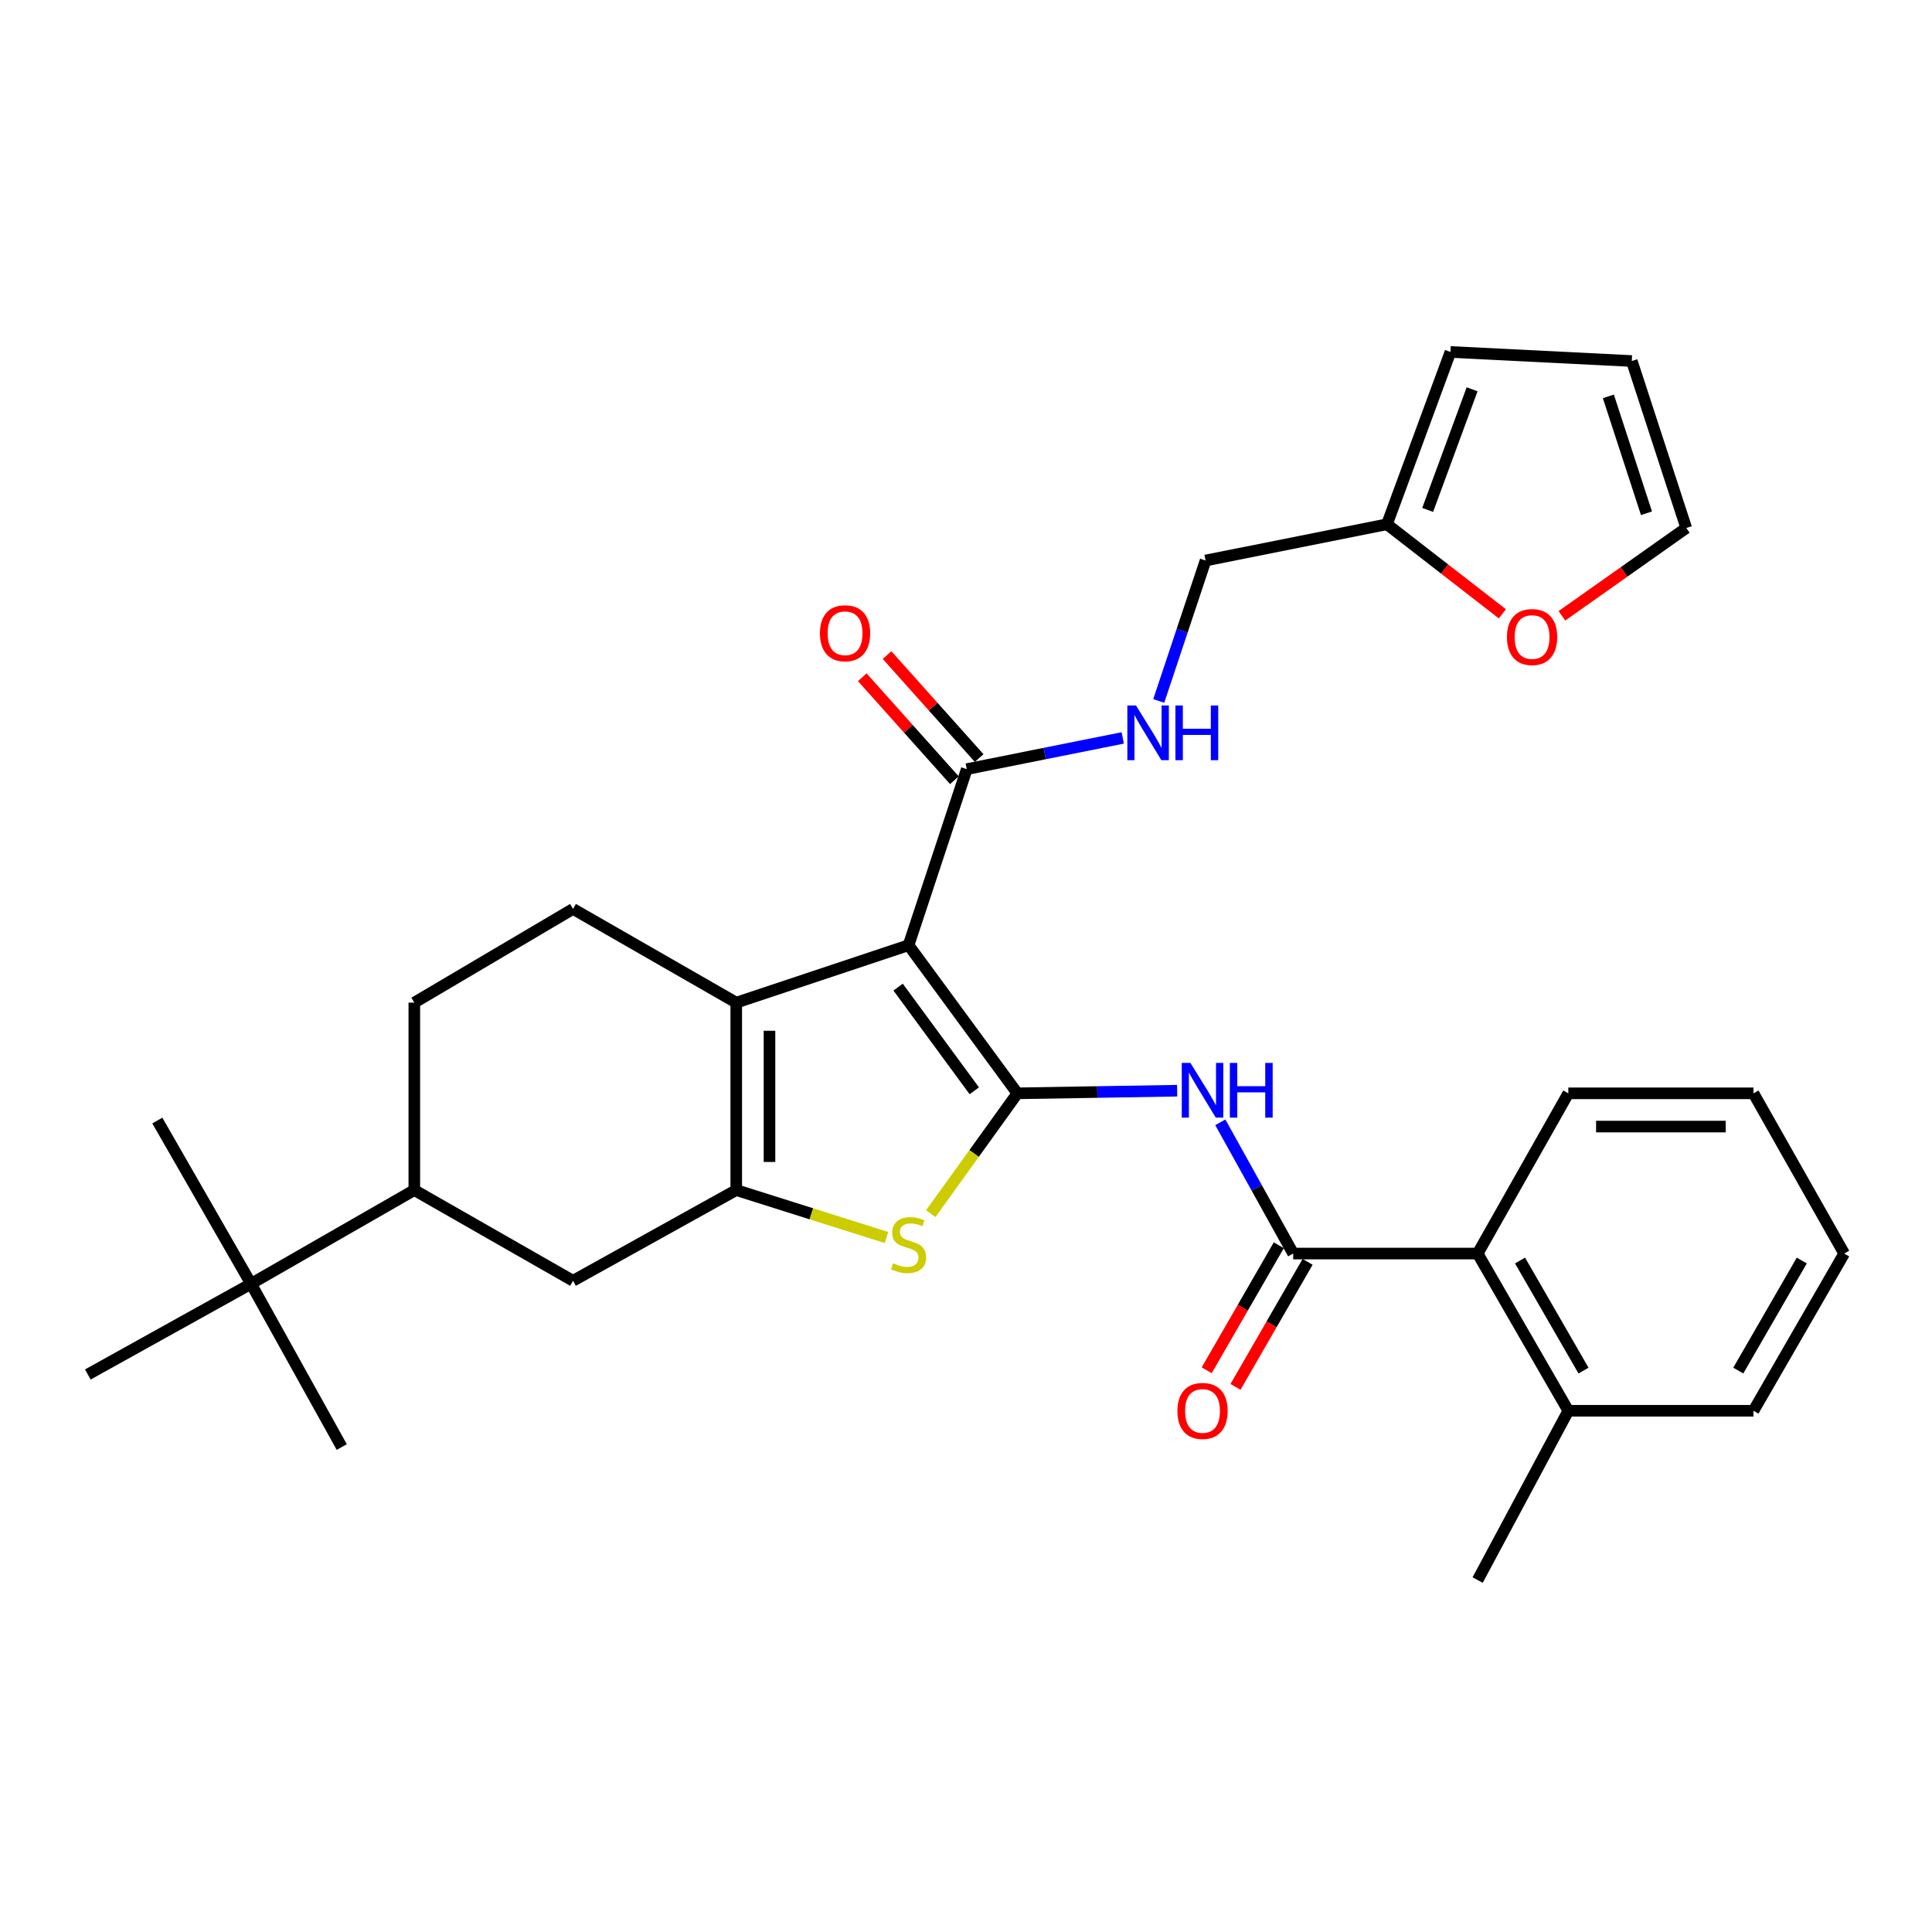 <?xml version='1.0' encoding='iso-8859-1'?>
<svg version='1.1' baseProfile='full'
              xmlns='http://www.w3.org/2000/svg'
                      xmlns:rdkit='http://www.rdkit.org/xml'
                      xmlns:xlink='http://www.w3.org/1999/xlink'
                  xml:space='preserve'
width='1000px' height='1000px' viewBox='0 0 1000 1000'>
<!-- END OF HEADER -->
<rect style='opacity:1.0;fill:#FFFFFF;stroke:none' width='1000' height='1000' x='0' y='0'> </rect>
<path class='bond-0' d='M 526.601,565.906 L 470.273,489.237' style='fill:none;fill-rule:evenodd;stroke:#000000;stroke-width:6px;stroke-linecap:butt;stroke-linejoin:miter;stroke-opacity:1' />
<path class='bond-0' d='M 504.287,564.593 L 464.857,510.924' style='fill:none;fill-rule:evenodd;stroke:#000000;stroke-width:6px;stroke-linecap:butt;stroke-linejoin:miter;stroke-opacity:1' />
<path class='bond-3' d='M 526.601,565.906 L 504.182,597.048' style='fill:none;fill-rule:evenodd;stroke:#000000;stroke-width:6px;stroke-linecap:butt;stroke-linejoin:miter;stroke-opacity:1' />
<path class='bond-3' d='M 504.182,597.048 L 481.763,628.191' style='fill:none;fill-rule:evenodd;stroke:#CCCC00;stroke-width:6px;stroke-linecap:butt;stroke-linejoin:miter;stroke-opacity:1' />
<path class='bond-4' d='M 526.601,565.906 L 567.945,565.225' style='fill:none;fill-rule:evenodd;stroke:#000000;stroke-width:6px;stroke-linecap:butt;stroke-linejoin:miter;stroke-opacity:1' />
<path class='bond-4' d='M 567.945,565.225 L 609.289,564.545' style='fill:none;fill-rule:evenodd;stroke:#0000FF;stroke-width:6px;stroke-linecap:butt;stroke-linejoin:miter;stroke-opacity:1' />
<path class='bond-2' d='M 470.273,489.237 L 381.083,518.964' style='fill:none;fill-rule:evenodd;stroke:#000000;stroke-width:6px;stroke-linecap:butt;stroke-linejoin:miter;stroke-opacity:1' />
<path class='bond-6' d='M 470.273,489.237 L 500.401,398.106' style='fill:none;fill-rule:evenodd;stroke:#000000;stroke-width:6px;stroke-linecap:butt;stroke-linejoin:miter;stroke-opacity:1' />
<path class='bond-1' d='M 381.083,615.983 L 419.969,628.264' style='fill:none;fill-rule:evenodd;stroke:#000000;stroke-width:6px;stroke-linecap:butt;stroke-linejoin:miter;stroke-opacity:1' />
<path class='bond-1' d='M 419.969,628.264 L 458.855,640.546' style='fill:none;fill-rule:evenodd;stroke:#CCCC00;stroke-width:6px;stroke-linecap:butt;stroke-linejoin:miter;stroke-opacity:1' />
<path class='bond-7' d='M 381.083,615.983 L 296.595,662.925' style='fill:none;fill-rule:evenodd;stroke:#000000;stroke-width:6px;stroke-linecap:butt;stroke-linejoin:miter;stroke-opacity:1' />
<path class='bond-31' d='M 381.083,615.983 L 381.083,518.964' style='fill:none;fill-rule:evenodd;stroke:#000000;stroke-width:6px;stroke-linecap:butt;stroke-linejoin:miter;stroke-opacity:1' />
<path class='bond-31' d='M 398.288,601.43 L 398.288,533.517' style='fill:none;fill-rule:evenodd;stroke:#000000;stroke-width:6px;stroke-linecap:butt;stroke-linejoin:miter;stroke-opacity:1' />
<path class='bond-9' d='M 381.083,518.964 L 296.595,470.464' style='fill:none;fill-rule:evenodd;stroke:#000000;stroke-width:6px;stroke-linecap:butt;stroke-linejoin:miter;stroke-opacity:1' />
<path class='bond-5' d='M 631.632,580.905 L 650.495,614.87' style='fill:none;fill-rule:evenodd;stroke:#0000FF;stroke-width:6px;stroke-linecap:butt;stroke-linejoin:miter;stroke-opacity:1' />
<path class='bond-5' d='M 650.495,614.87 L 669.358,648.836' style='fill:none;fill-rule:evenodd;stroke:#000000;stroke-width:6px;stroke-linecap:butt;stroke-linejoin:miter;stroke-opacity:1' />
<path class='bond-8' d='M 669.358,648.836 L 764.828,648.836' style='fill:none;fill-rule:evenodd;stroke:#000000;stroke-width:6px;stroke-linecap:butt;stroke-linejoin:miter;stroke-opacity:1' />
<path class='bond-15' d='M 661.905,644.538 L 643.246,676.894' style='fill:none;fill-rule:evenodd;stroke:#000000;stroke-width:6px;stroke-linecap:butt;stroke-linejoin:miter;stroke-opacity:1' />
<path class='bond-15' d='M 643.246,676.894 L 624.586,709.25' style='fill:none;fill-rule:evenodd;stroke:#FF0000;stroke-width:6px;stroke-linecap:butt;stroke-linejoin:miter;stroke-opacity:1' />
<path class='bond-15' d='M 676.81,653.133 L 658.15,685.49' style='fill:none;fill-rule:evenodd;stroke:#000000;stroke-width:6px;stroke-linecap:butt;stroke-linejoin:miter;stroke-opacity:1' />
<path class='bond-15' d='M 658.15,685.49 L 639.49,717.846' style='fill:none;fill-rule:evenodd;stroke:#FF0000;stroke-width:6px;stroke-linecap:butt;stroke-linejoin:miter;stroke-opacity:1' />
<path class='bond-10' d='M 500.401,398.106 L 540.762,390.025' style='fill:none;fill-rule:evenodd;stroke:#000000;stroke-width:6px;stroke-linecap:butt;stroke-linejoin:miter;stroke-opacity:1' />
<path class='bond-10' d='M 540.762,390.025 L 581.124,381.944' style='fill:none;fill-rule:evenodd;stroke:#0000FF;stroke-width:6px;stroke-linecap:butt;stroke-linejoin:miter;stroke-opacity:1' />
<path class='bond-16' d='M 506.813,392.37 L 482.972,365.723' style='fill:none;fill-rule:evenodd;stroke:#000000;stroke-width:6px;stroke-linecap:butt;stroke-linejoin:miter;stroke-opacity:1' />
<path class='bond-16' d='M 482.972,365.723 L 459.131,339.075' style='fill:none;fill-rule:evenodd;stroke:#FF0000;stroke-width:6px;stroke-linecap:butt;stroke-linejoin:miter;stroke-opacity:1' />
<path class='bond-16' d='M 493.99,403.842 L 470.149,377.195' style='fill:none;fill-rule:evenodd;stroke:#000000;stroke-width:6px;stroke-linecap:butt;stroke-linejoin:miter;stroke-opacity:1' />
<path class='bond-16' d='M 470.149,377.195 L 446.309,350.547' style='fill:none;fill-rule:evenodd;stroke:#FF0000;stroke-width:6px;stroke-linecap:butt;stroke-linejoin:miter;stroke-opacity:1' />
<path class='bond-11' d='M 296.595,662.925 L 214.449,615.983' style='fill:none;fill-rule:evenodd;stroke:#000000;stroke-width:6px;stroke-linecap:butt;stroke-linejoin:miter;stroke-opacity:1' />
<path class='bond-21' d='M 764.828,648.836 L 811.76,730.217' style='fill:none;fill-rule:evenodd;stroke:#000000;stroke-width:6px;stroke-linecap:butt;stroke-linejoin:miter;stroke-opacity:1' />
<path class='bond-21' d='M 786.772,652.447 L 819.625,709.414' style='fill:none;fill-rule:evenodd;stroke:#000000;stroke-width:6px;stroke-linecap:butt;stroke-linejoin:miter;stroke-opacity:1' />
<path class='bond-23' d='M 764.828,648.836 L 811.76,565.906' style='fill:none;fill-rule:evenodd;stroke:#000000;stroke-width:6px;stroke-linecap:butt;stroke-linejoin:miter;stroke-opacity:1' />
<path class='bond-17' d='M 296.595,470.464 L 214.449,518.964' style='fill:none;fill-rule:evenodd;stroke:#000000;stroke-width:6px;stroke-linecap:butt;stroke-linejoin:miter;stroke-opacity:1' />
<path class='bond-22' d='M 599.763,362.804 L 611.883,326.464' style='fill:none;fill-rule:evenodd;stroke:#0000FF;stroke-width:6px;stroke-linecap:butt;stroke-linejoin:miter;stroke-opacity:1' />
<path class='bond-22' d='M 611.883,326.464 L 624.003,290.124' style='fill:none;fill-rule:evenodd;stroke:#000000;stroke-width:6px;stroke-linecap:butt;stroke-linejoin:miter;stroke-opacity:1' />
<path class='bond-14' d='M 214.449,615.983 L 129.942,664.492' style='fill:none;fill-rule:evenodd;stroke:#000000;stroke-width:6px;stroke-linecap:butt;stroke-linejoin:miter;stroke-opacity:1' />
<path class='bond-32' d='M 214.449,615.983 L 214.449,518.964' style='fill:none;fill-rule:evenodd;stroke:#000000;stroke-width:6px;stroke-linecap:butt;stroke-linejoin:miter;stroke-opacity:1' />
<path class='bond-12' d='M 717.886,271.36 L 624.003,290.124' style='fill:none;fill-rule:evenodd;stroke:#000000;stroke-width:6px;stroke-linecap:butt;stroke-linejoin:miter;stroke-opacity:1' />
<path class='bond-13' d='M 717.886,271.36 L 747.753,294.538' style='fill:none;fill-rule:evenodd;stroke:#000000;stroke-width:6px;stroke-linecap:butt;stroke-linejoin:miter;stroke-opacity:1' />
<path class='bond-13' d='M 747.753,294.538 L 777.62,317.715' style='fill:none;fill-rule:evenodd;stroke:#FF0000;stroke-width:6px;stroke-linecap:butt;stroke-linejoin:miter;stroke-opacity:1' />
<path class='bond-18' d='M 717.886,271.36 L 750.748,182.17' style='fill:none;fill-rule:evenodd;stroke:#000000;stroke-width:6px;stroke-linecap:butt;stroke-linejoin:miter;stroke-opacity:1' />
<path class='bond-18' d='M 738.96,263.93 L 761.963,201.497' style='fill:none;fill-rule:evenodd;stroke:#000000;stroke-width:6px;stroke-linecap:butt;stroke-linejoin:miter;stroke-opacity:1' />
<path class='bond-19' d='M 808.439,318.743 L 840.62,296.017' style='fill:none;fill-rule:evenodd;stroke:#FF0000;stroke-width:6px;stroke-linecap:butt;stroke-linejoin:miter;stroke-opacity:1' />
<path class='bond-19' d='M 840.62,296.017 L 872.801,273.291' style='fill:none;fill-rule:evenodd;stroke:#000000;stroke-width:6px;stroke-linecap:butt;stroke-linejoin:miter;stroke-opacity:1' />
<path class='bond-24' d='M 129.942,664.492 L 81.433,579.995' style='fill:none;fill-rule:evenodd;stroke:#000000;stroke-width:6px;stroke-linecap:butt;stroke-linejoin:miter;stroke-opacity:1' />
<path class='bond-25' d='M 129.942,664.492 L 45.455,711.434' style='fill:none;fill-rule:evenodd;stroke:#000000;stroke-width:6px;stroke-linecap:butt;stroke-linejoin:miter;stroke-opacity:1' />
<path class='bond-26' d='M 129.942,664.492 L 176.894,748.98' style='fill:none;fill-rule:evenodd;stroke:#000000;stroke-width:6px;stroke-linecap:butt;stroke-linejoin:miter;stroke-opacity:1' />
<path class='bond-20' d='M 750.748,182.17 L 844.613,186.863' style='fill:none;fill-rule:evenodd;stroke:#000000;stroke-width:6px;stroke-linecap:butt;stroke-linejoin:miter;stroke-opacity:1' />
<path class='bond-34' d='M 872.801,273.291 L 844.613,186.863' style='fill:none;fill-rule:evenodd;stroke:#000000;stroke-width:6px;stroke-linecap:butt;stroke-linejoin:miter;stroke-opacity:1' />
<path class='bond-34' d='M 852.216,265.662 L 832.484,205.162' style='fill:none;fill-rule:evenodd;stroke:#000000;stroke-width:6px;stroke-linecap:butt;stroke-linejoin:miter;stroke-opacity:1' />
<path class='bond-27' d='M 811.76,730.217 L 764.828,817.83' style='fill:none;fill-rule:evenodd;stroke:#000000;stroke-width:6px;stroke-linecap:butt;stroke-linejoin:miter;stroke-opacity:1' />
<path class='bond-28' d='M 811.76,730.217 L 907.594,730.217' style='fill:none;fill-rule:evenodd;stroke:#000000;stroke-width:6px;stroke-linecap:butt;stroke-linejoin:miter;stroke-opacity:1' />
<path class='bond-29' d='M 811.76,565.906 L 907.594,565.906' style='fill:none;fill-rule:evenodd;stroke:#000000;stroke-width:6px;stroke-linecap:butt;stroke-linejoin:miter;stroke-opacity:1' />
<path class='bond-29' d='M 826.135,583.111 L 893.219,583.111' style='fill:none;fill-rule:evenodd;stroke:#000000;stroke-width:6px;stroke-linecap:butt;stroke-linejoin:miter;stroke-opacity:1' />
<path class='bond-33' d='M 907.594,730.217 L 954.545,648.836' style='fill:none;fill-rule:evenodd;stroke:#000000;stroke-width:6px;stroke-linecap:butt;stroke-linejoin:miter;stroke-opacity:1' />
<path class='bond-33' d='M 899.734,709.412 L 932.6,652.445' style='fill:none;fill-rule:evenodd;stroke:#000000;stroke-width:6px;stroke-linecap:butt;stroke-linejoin:miter;stroke-opacity:1' />
<path class='bond-30' d='M 907.594,565.906 L 954.545,648.836' style='fill:none;fill-rule:evenodd;stroke:#000000;stroke-width:6px;stroke-linecap:butt;stroke-linejoin:miter;stroke-opacity:1' />
<path  class='atom-4' d='M 462.273 653.872
Q 462.593 653.992, 463.913 654.552
Q 465.233 655.112, 466.673 655.472
Q 468.153 655.792, 469.593 655.792
Q 472.273 655.792, 473.833 654.512
Q 475.393 653.192, 475.393 650.912
Q 475.393 649.352, 474.593 648.392
Q 473.833 647.432, 472.633 646.912
Q 471.433 646.392, 469.433 645.792
Q 466.913 645.032, 465.393 644.312
Q 463.913 643.592, 462.833 642.072
Q 461.793 640.552, 461.793 637.992
Q 461.793 634.432, 464.193 632.232
Q 466.633 630.032, 471.433 630.032
Q 474.713 630.032, 478.433 631.592
L 477.513 634.672
Q 474.113 633.272, 471.553 633.272
Q 468.793 633.272, 467.273 634.432
Q 465.753 635.552, 465.793 637.512
Q 465.793 639.032, 466.553 639.952
Q 467.353 640.872, 468.473 641.392
Q 469.633 641.912, 471.553 642.512
Q 474.113 643.312, 475.633 644.112
Q 477.153 644.912, 478.233 646.552
Q 479.353 648.152, 479.353 650.912
Q 479.353 654.832, 476.713 656.952
Q 474.113 659.032, 469.753 659.032
Q 467.233 659.032, 465.313 658.472
Q 463.433 657.952, 461.193 657.032
L 462.273 653.872
' fill='#CCCC00'/>
<path  class='atom-5' d='M 616.165 550.169
L 625.445 565.169
Q 626.365 566.649, 627.845 569.329
Q 629.325 572.009, 629.405 572.169
L 629.405 550.169
L 633.165 550.169
L 633.165 578.489
L 629.285 578.489
L 619.325 562.089
Q 618.165 560.169, 616.925 557.969
Q 615.725 555.769, 615.365 555.089
L 615.365 578.489
L 611.685 578.489
L 611.685 550.169
L 616.165 550.169
' fill='#0000FF'/>
<path  class='atom-5' d='M 636.565 550.169
L 640.405 550.169
L 640.405 562.209
L 654.885 562.209
L 654.885 550.169
L 658.725 550.169
L 658.725 578.489
L 654.885 578.489
L 654.885 565.409
L 640.405 565.409
L 640.405 578.489
L 636.565 578.489
L 636.565 550.169
' fill='#0000FF'/>
<path  class='atom-11' d='M 587.996 365.154
L 597.276 380.154
Q 598.196 381.634, 599.676 384.314
Q 601.156 386.994, 601.236 387.154
L 601.236 365.154
L 604.996 365.154
L 604.996 393.474
L 601.116 393.474
L 591.156 377.074
Q 589.996 375.154, 588.756 372.954
Q 587.556 370.754, 587.196 370.074
L 587.196 393.474
L 583.516 393.474
L 583.516 365.154
L 587.996 365.154
' fill='#0000FF'/>
<path  class='atom-11' d='M 608.396 365.154
L 612.236 365.154
L 612.236 377.194
L 626.716 377.194
L 626.716 365.154
L 630.556 365.154
L 630.556 393.474
L 626.716 393.474
L 626.716 380.394
L 612.236 380.394
L 612.236 393.474
L 608.396 393.474
L 608.396 365.154
' fill='#0000FF'/>
<path  class='atom-14' d='M 779.997 329.728
Q 779.997 322.928, 783.357 319.128
Q 786.717 315.328, 792.997 315.328
Q 799.277 315.328, 802.637 319.128
Q 805.997 322.928, 805.997 329.728
Q 805.997 336.608, 802.597 340.528
Q 799.197 344.408, 792.997 344.408
Q 786.757 344.408, 783.357 340.528
Q 779.997 336.648, 779.997 329.728
M 792.997 341.208
Q 797.317 341.208, 799.637 338.328
Q 801.997 335.408, 801.997 329.728
Q 801.997 324.168, 799.637 321.368
Q 797.317 318.528, 792.997 318.528
Q 788.677 318.528, 786.317 321.328
Q 783.997 324.128, 783.997 329.728
Q 783.997 335.448, 786.317 338.328
Q 788.677 341.208, 792.997 341.208
' fill='#FF0000'/>
<path  class='atom-16' d='M 609.425 730.297
Q 609.425 723.497, 612.785 719.697
Q 616.145 715.897, 622.425 715.897
Q 628.705 715.897, 632.065 719.697
Q 635.425 723.497, 635.425 730.297
Q 635.425 737.177, 632.025 741.097
Q 628.625 744.977, 622.425 744.977
Q 616.185 744.977, 612.785 741.097
Q 609.425 737.217, 609.425 730.297
M 622.425 741.777
Q 626.745 741.777, 629.065 738.897
Q 631.425 735.977, 631.425 730.297
Q 631.425 724.737, 629.065 721.937
Q 626.745 719.097, 622.425 719.097
Q 618.105 719.097, 615.745 721.897
Q 613.425 724.697, 613.425 730.297
Q 613.425 736.017, 615.745 738.897
Q 618.105 741.777, 622.425 741.777
' fill='#FF0000'/>
<path  class='atom-17' d='M 424.401 327.769
Q 424.401 320.969, 427.761 317.169
Q 431.121 313.369, 437.401 313.369
Q 443.681 313.369, 447.041 317.169
Q 450.401 320.969, 450.401 327.769
Q 450.401 334.649, 447.001 338.569
Q 443.601 342.449, 437.401 342.449
Q 431.161 342.449, 427.761 338.569
Q 424.401 334.689, 424.401 327.769
M 437.401 339.249
Q 441.721 339.249, 444.041 336.369
Q 446.401 333.449, 446.401 327.769
Q 446.401 322.209, 444.041 319.409
Q 441.721 316.569, 437.401 316.569
Q 433.081 316.569, 430.721 319.369
Q 428.401 322.169, 428.401 327.769
Q 428.401 333.489, 430.721 336.369
Q 433.081 339.249, 437.401 339.249
' fill='#FF0000'/>
</svg>
